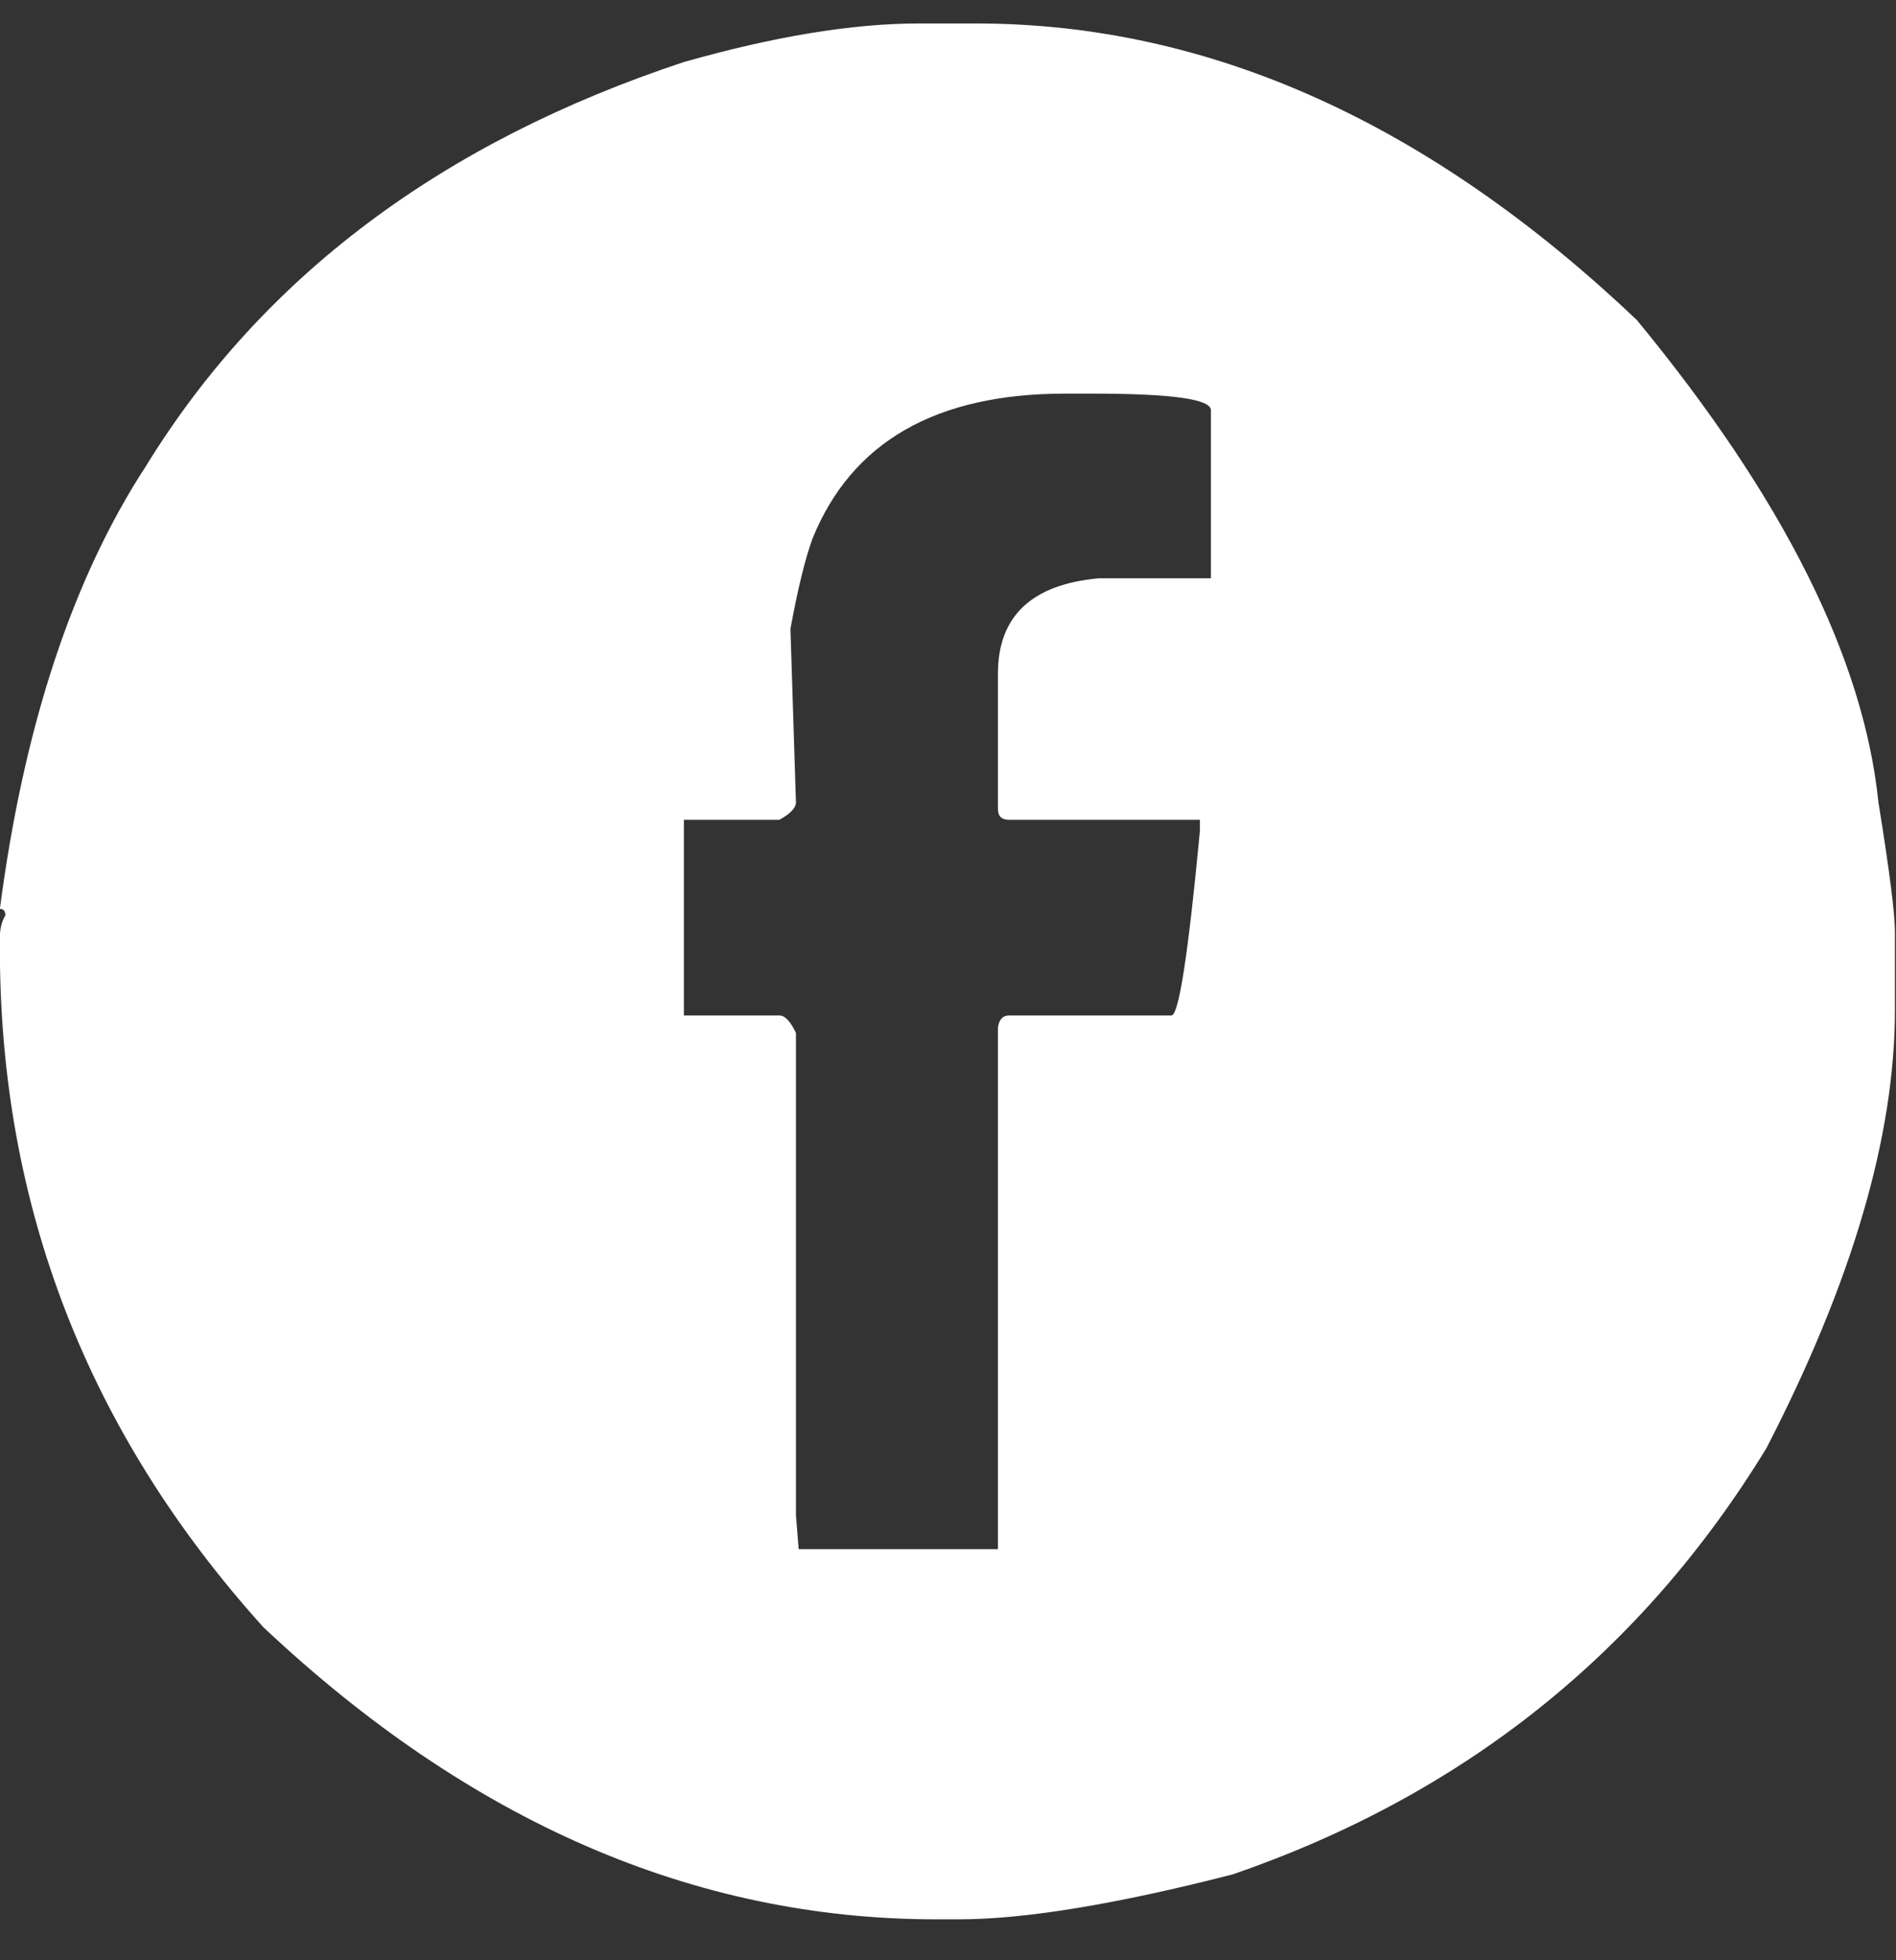 <svg width="30" height="31" viewBox="0 0 30 31" fill="none" xmlns="http://www.w3.org/2000/svg">
<rect x="0" y="0" width="30" height="31" fill="#333333" stroke="none"/>
<path d="M14.54 0.371H15.441C19.122 0.371 22.608 1.935 25.901 5.063C28.216 7.871 29.489 10.414 29.722 12.689C29.896 13.764 29.983 14.447 29.983 14.737V15.972C29.983 17.967 29.305 20.277 27.95 22.901C25.974 26.136 23.16 28.382 19.509 29.641C17.659 30.116 16.211 30.353 15.165 30.353H14.816C10.991 30.353 7.441 28.813 4.168 25.734C1.388 22.654 -0.002 19.076 -0.002 14.999V14.825C-0.002 14.689 0.027 14.573 0.085 14.476C0.085 14.408 0.056 14.374 -0.002 14.374C0.376 11.488 1.146 9.155 2.308 7.373C4.148 4.38 6.986 2.25 10.821 0.981C12.255 0.574 13.494 0.371 14.54 0.371ZM12.507 9.944L12.594 12.689C12.594 12.776 12.507 12.868 12.332 12.965H10.821V16.059H12.332C12.419 16.059 12.507 16.151 12.594 16.335V23.961L12.637 24.499H15.79V16.248C15.809 16.122 15.867 16.059 15.964 16.059H18.535C18.652 16.059 18.802 15.086 18.986 13.139V12.965H15.964C15.848 12.965 15.79 12.907 15.79 12.791V10.656C15.79 9.745 16.322 9.242 17.388 9.145H19.16V6.487C19.16 6.312 18.54 6.225 17.301 6.225H16.85C14.807 6.225 13.475 6.99 12.855 8.52C12.739 8.84 12.623 9.314 12.507 9.944Z" fill="white"/>
</svg>
